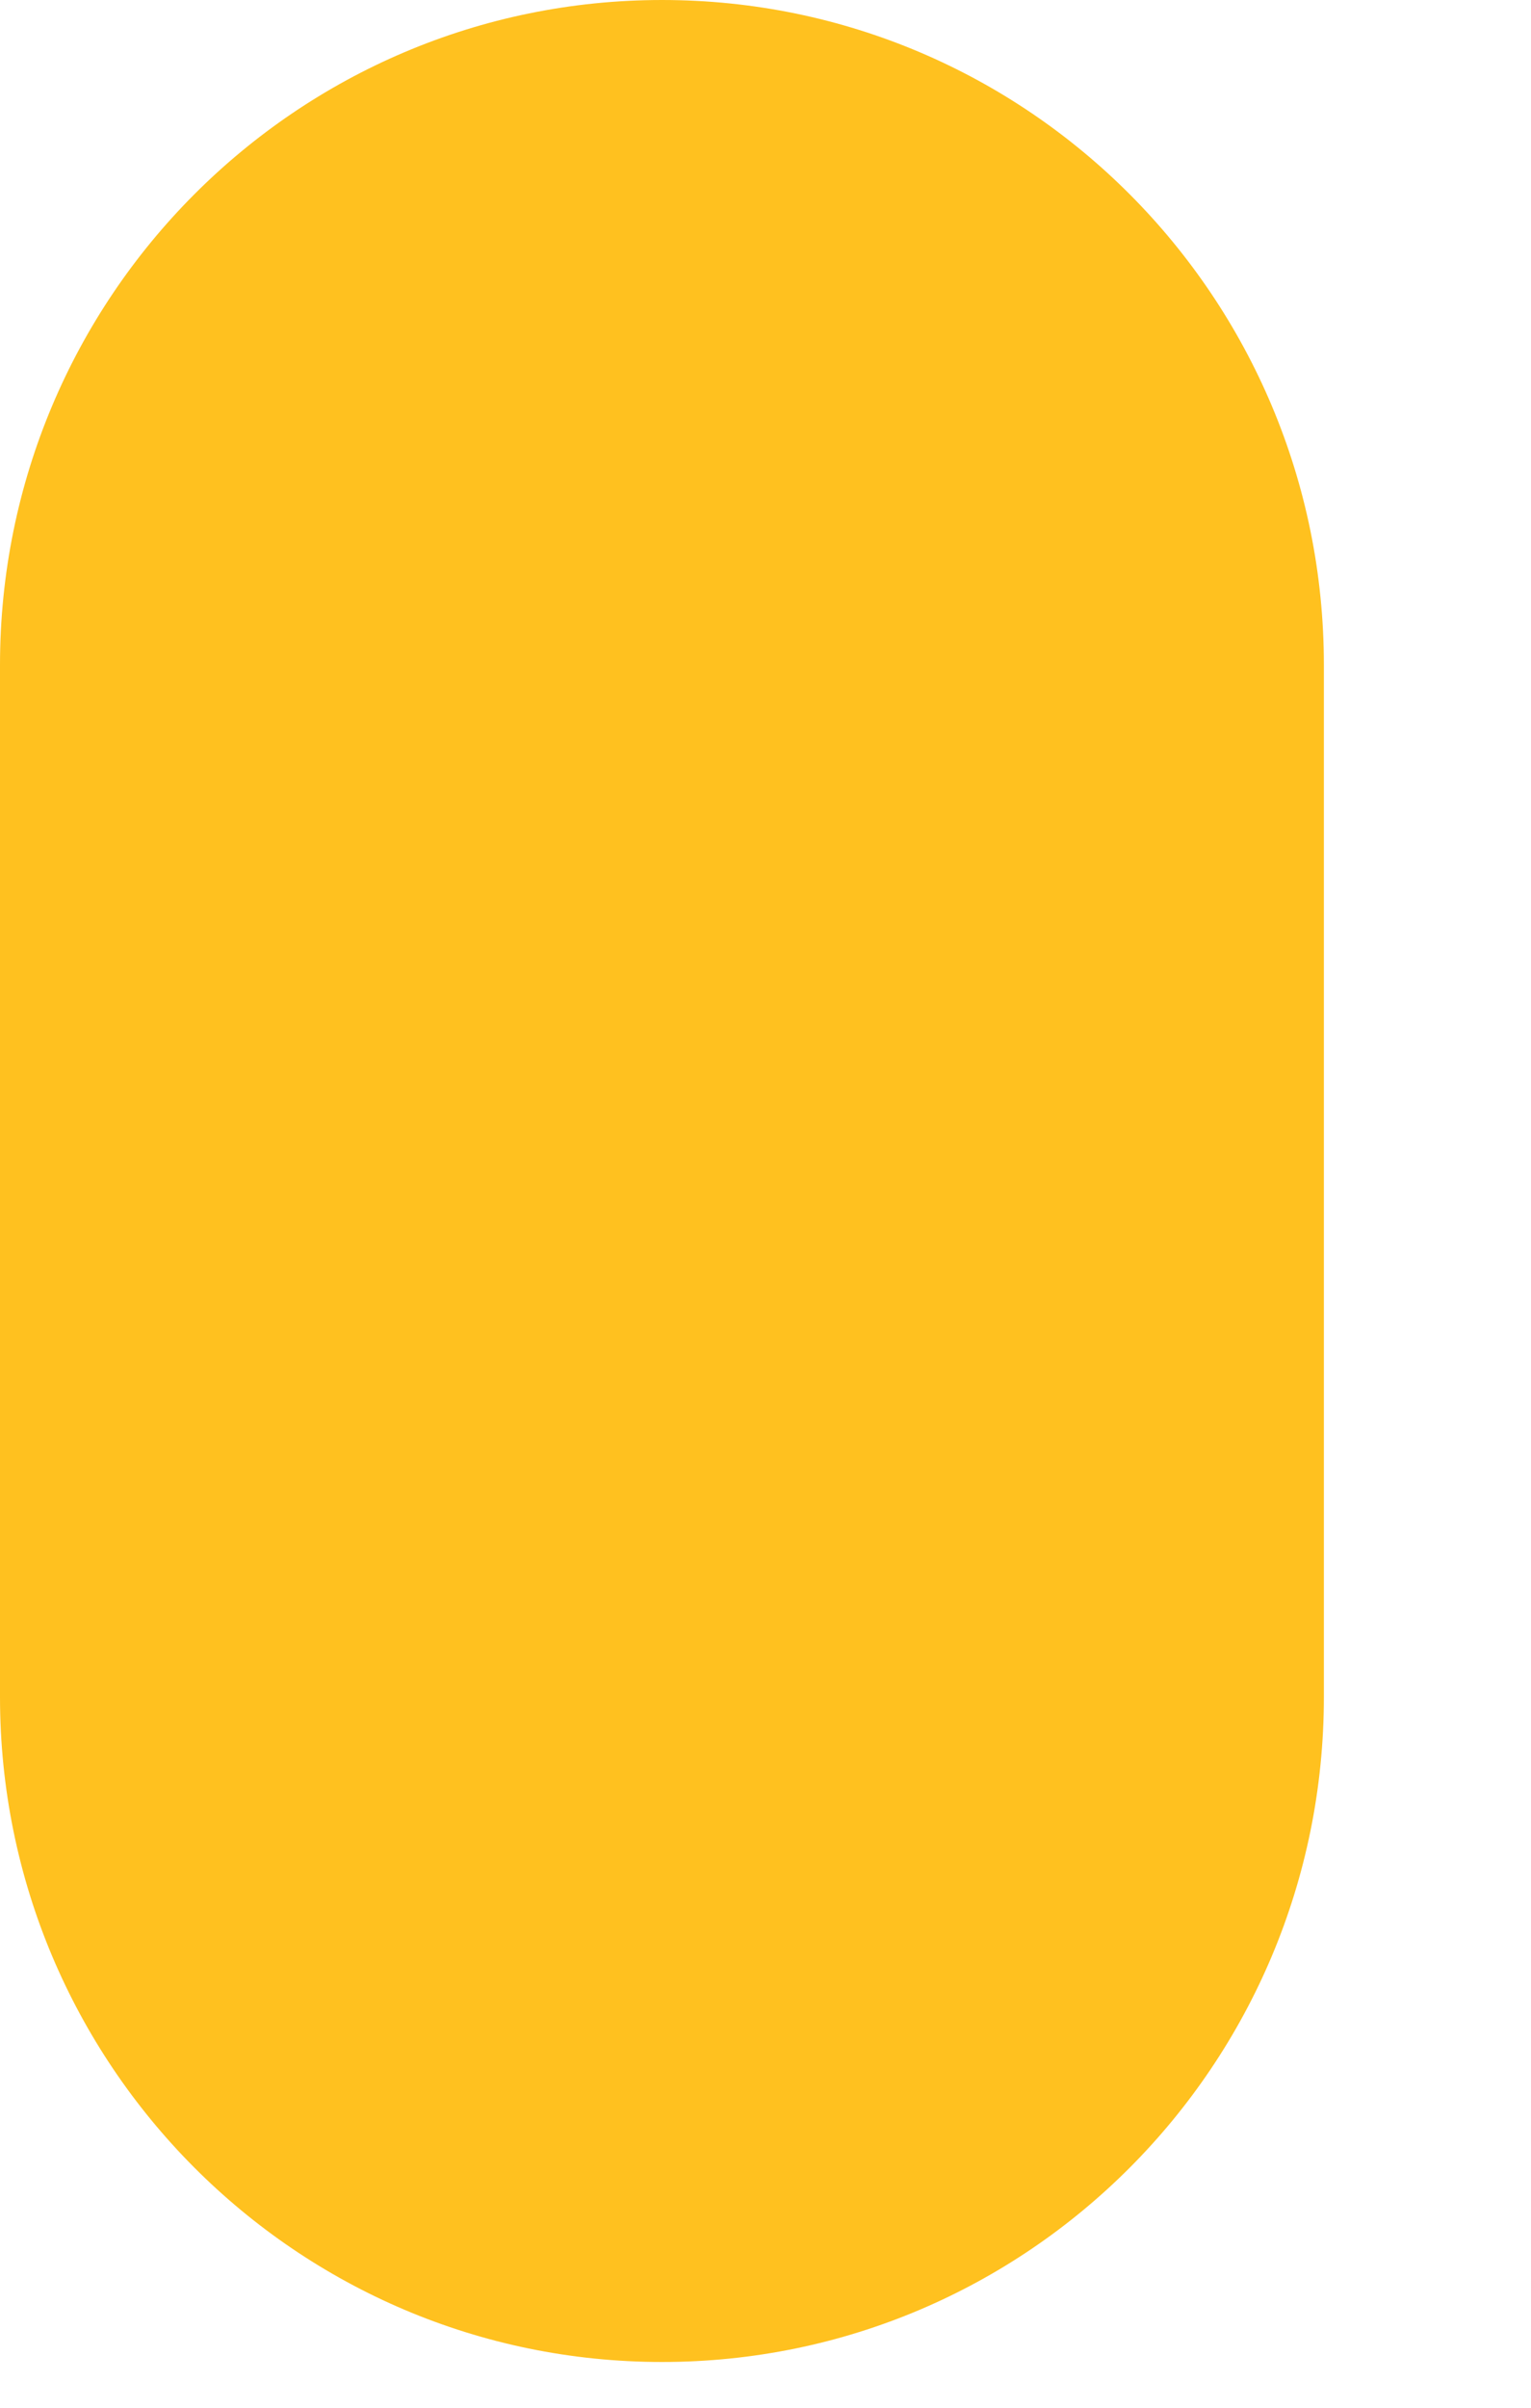 <?xml version="1.0" encoding="utf-8"?>
<svg xmlns="http://www.w3.org/2000/svg" fill="none" height="100%" overflow="visible" preserveAspectRatio="none" style="display: block;" viewBox="0 0 7 11" width="100%">
<path clip-rule="evenodd" d="M3.027 0C1.356 0 0 1.359 0 3.038V7.753C0 9.43 1.355 10.791 3.027 10.791C4.7 10.791 6.053 9.431 6.053 7.753V3.038C6.053 1.359 4.699 0 3.027 0Z" fill="#FFC11F" fill-rule="evenodd" id="Vector"/>
</svg>